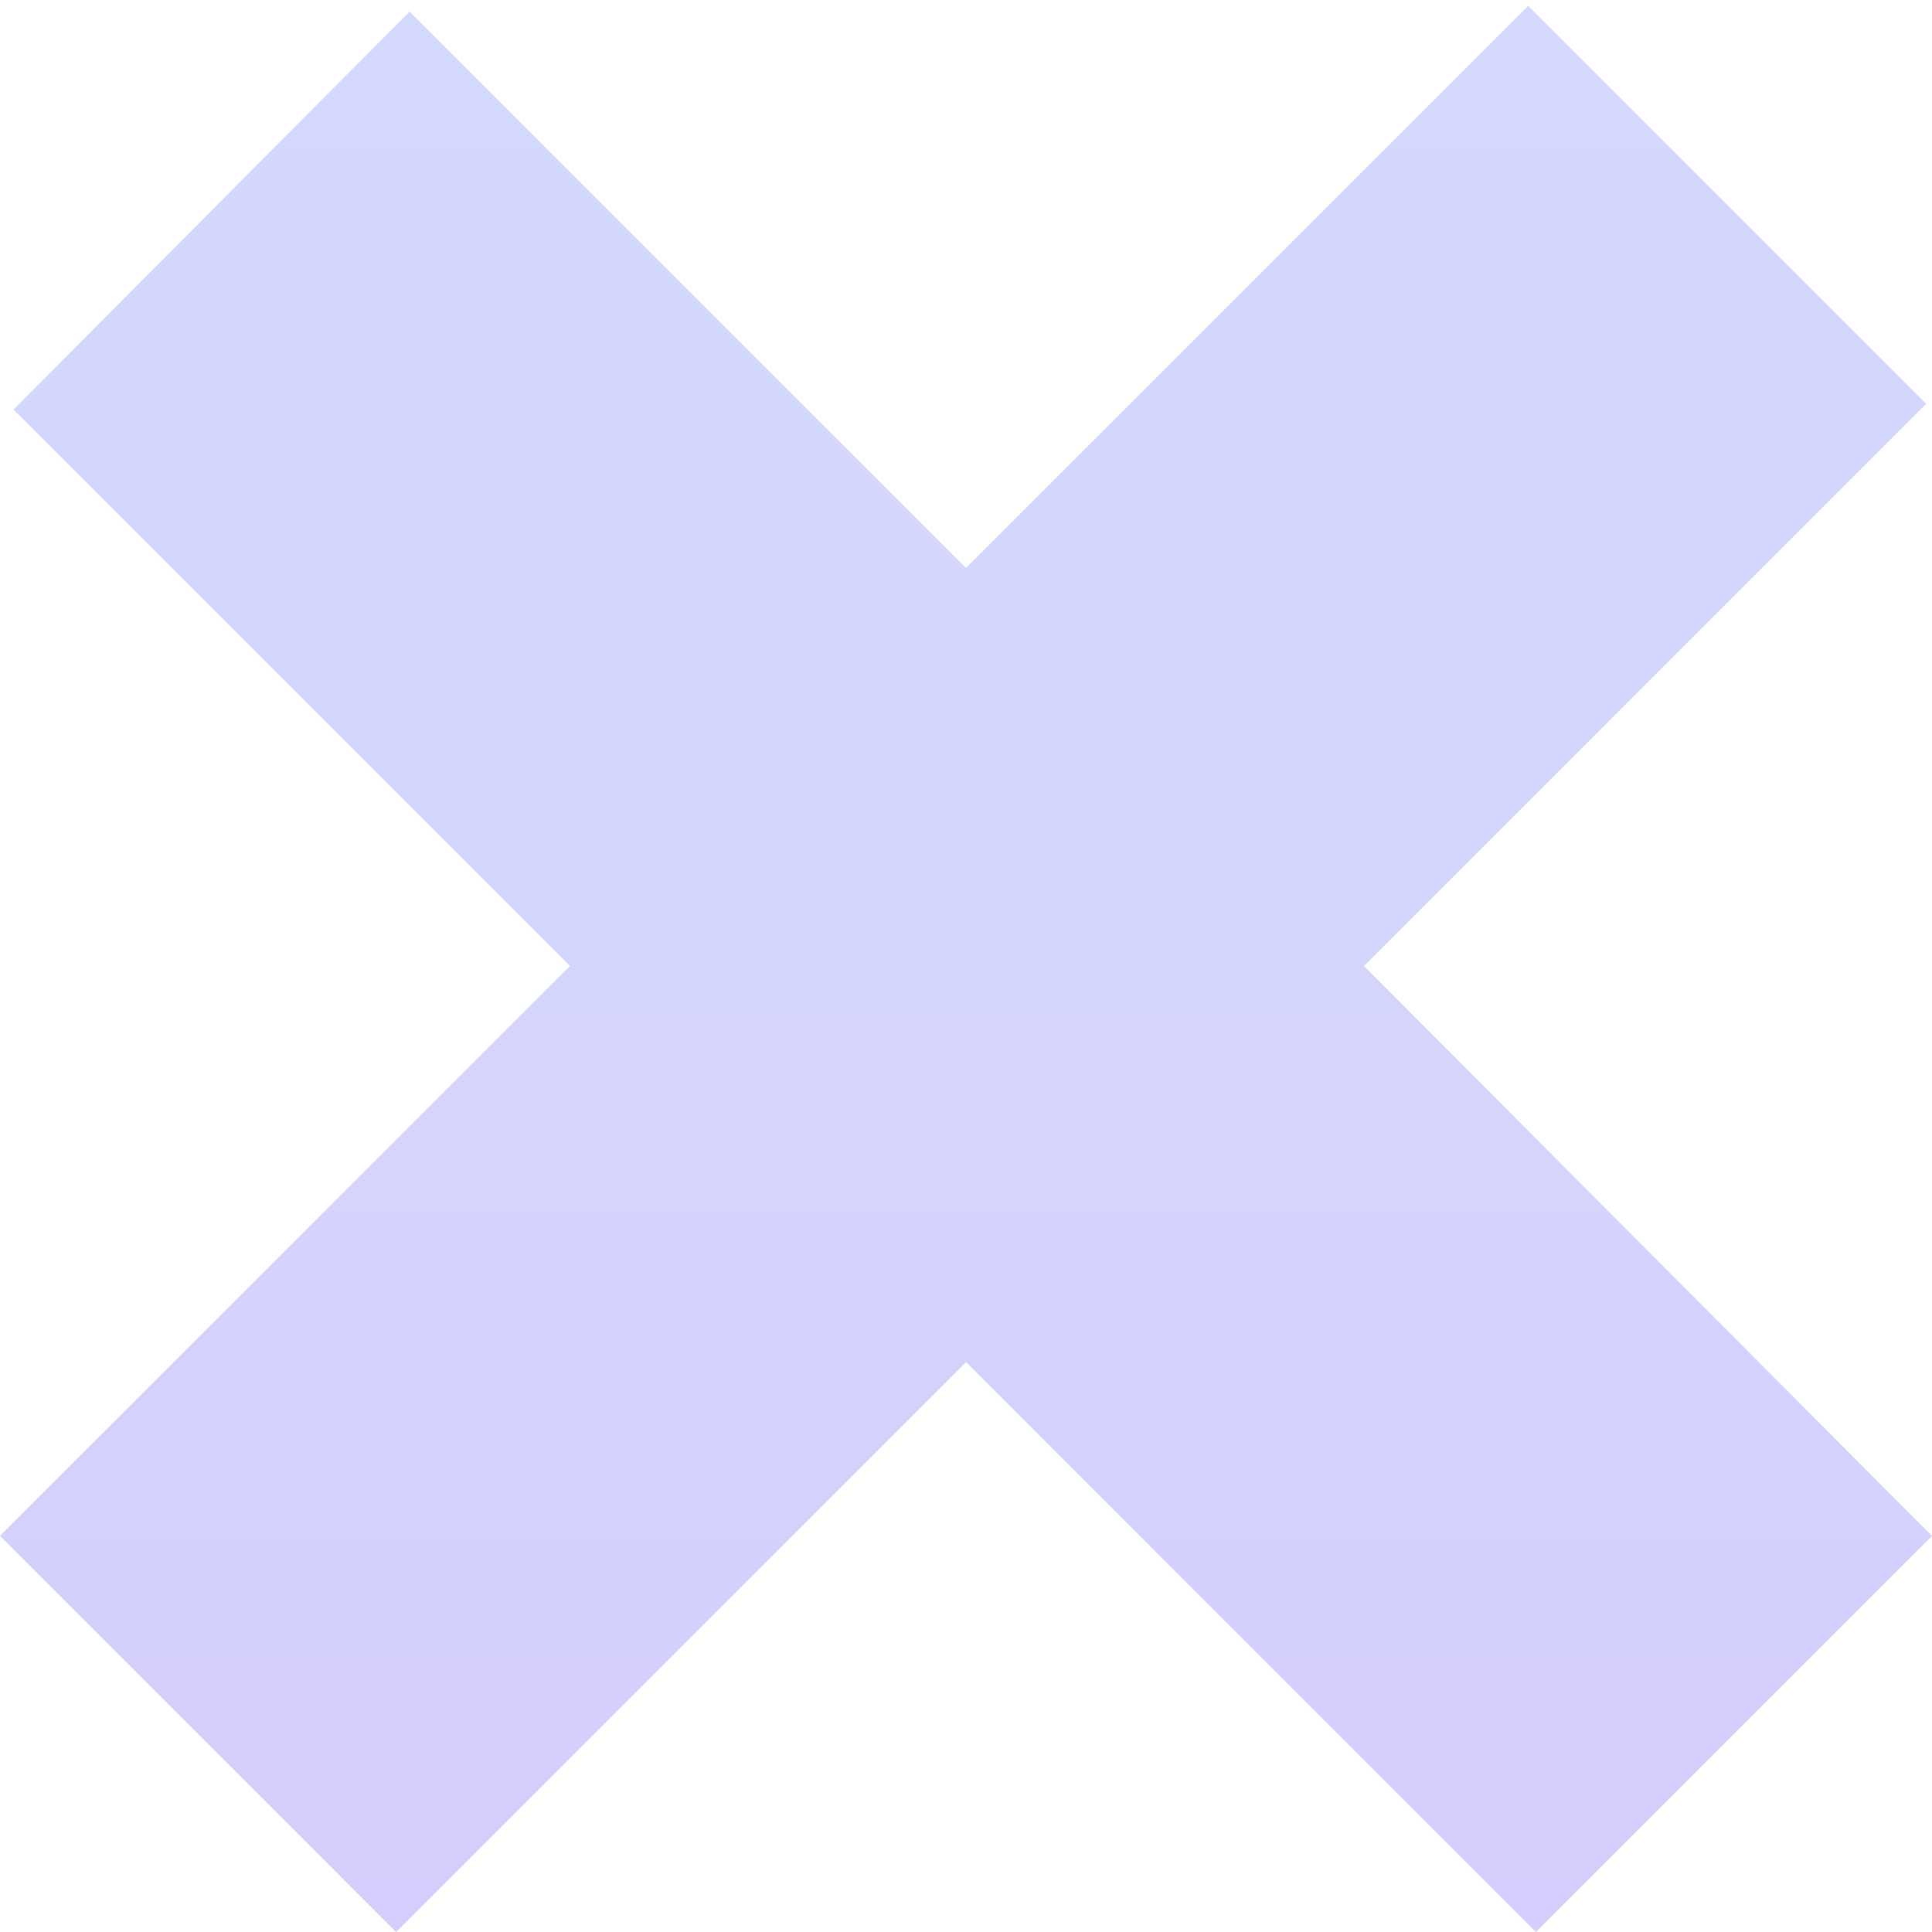 <?xml version="1.0" encoding="utf-8"?>
<!-- Generator: Adobe Illustrator 24.0.1, SVG Export Plug-In . SVG Version: 6.00 Build 0)  -->
<svg version="1.1" id="Слой_1" xmlns="http://www.w3.org/2000/svg" xmlns:xlink="http://www.w3.org/1999/xlink" x="0px" y="0px"
	 viewBox="0 0 100 100" style="enable-background:new 0 0 100 100;" xml:space="preserve">
<linearGradient id="SVGID_1_" gradientUnits="userSpaceOnUse" x1="50.011" y1="100" x2="50.011" y2="0.318">
	<stop  offset="0" style="stop-color:#D4CDFD"/>
	<stop  offset="0.402" style="stop-color:#D4D4FD"/>
	<stop  offset="1" style="stop-color:#D4D8FD"/>
</linearGradient>
<polygon style="fill:url(#SVGID_1_);" points="100,79.5 70.6,50 99.7,20.9 79.1,0.3 50,29.4 21.2,0.6 0.7,21.2 29.5,50 0,79.5 
	20.5,100 50,70.5 79.5,100 "/>
</svg>
